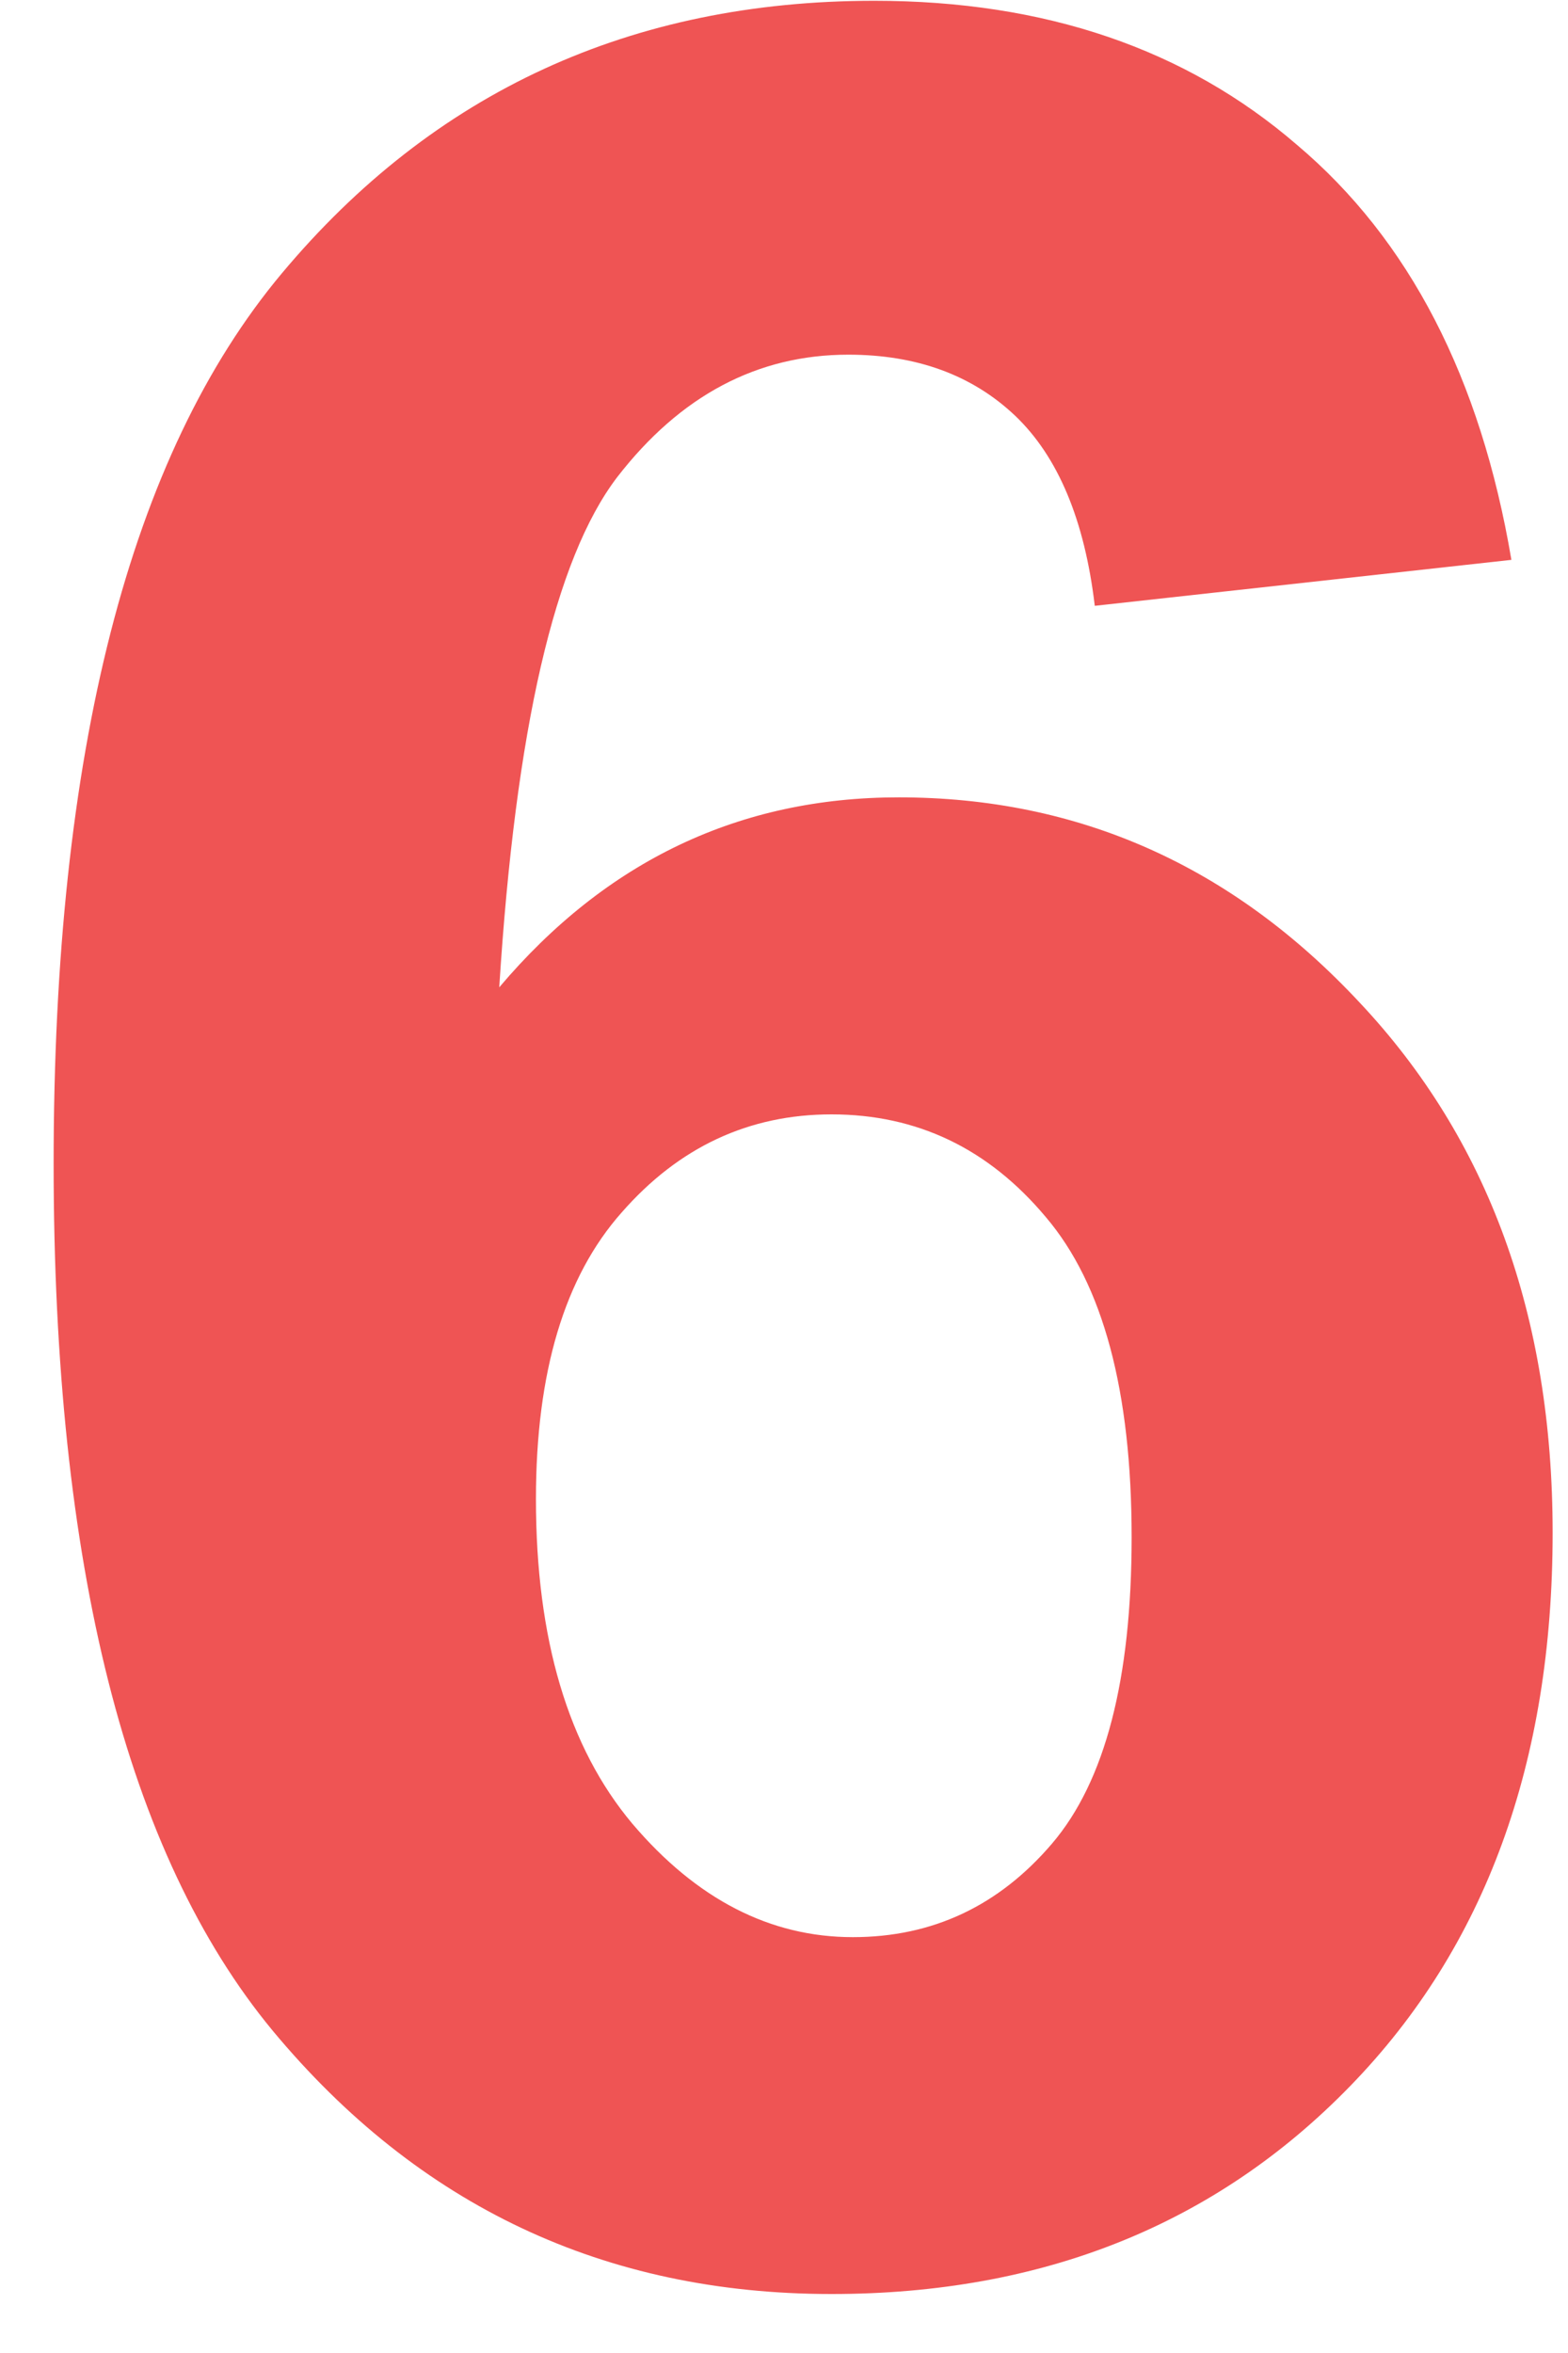 <svg xmlns="http://www.w3.org/2000/svg" width="10" height="15" viewBox="0 0 10 15" fill="none">
  <path d="M9.639 3.569L6.982 3.862C6.917 3.315 6.748 2.912 6.475 2.651C6.201 2.391 5.846 2.261 5.41 2.261C4.831 2.261 4.339 2.521 3.936 3.042C3.538 3.563 3.288 4.647 3.184 6.294C3.867 5.487 4.717 5.083 5.732 5.083C6.878 5.083 7.858 5.519 8.672 6.392C9.492 7.264 9.902 8.39 9.902 9.771C9.902 11.235 9.473 12.411 8.613 13.296C7.754 14.181 6.65 14.624 5.303 14.624C3.857 14.624 2.669 14.064 1.738 12.944C0.807 11.818 0.342 9.976 0.342 7.417C0.342 4.793 0.827 2.902 1.797 1.743C2.767 0.584 4.027 0.005 5.576 0.005C6.663 0.005 7.562 0.311 8.271 0.923C8.988 1.528 9.443 2.41 9.639 3.569ZM3.418 9.556C3.418 10.448 3.623 11.138 4.033 11.626C4.443 12.108 4.912 12.349 5.439 12.349C5.947 12.349 6.37 12.15 6.709 11.753C7.048 11.356 7.217 10.705 7.217 9.8C7.217 8.869 7.035 8.188 6.67 7.759C6.305 7.323 5.85 7.104 5.303 7.104C4.775 7.104 4.329 7.313 3.965 7.729C3.6 8.14 3.418 8.748 3.418 9.556Z" fill="#EF5454"/>
</svg>